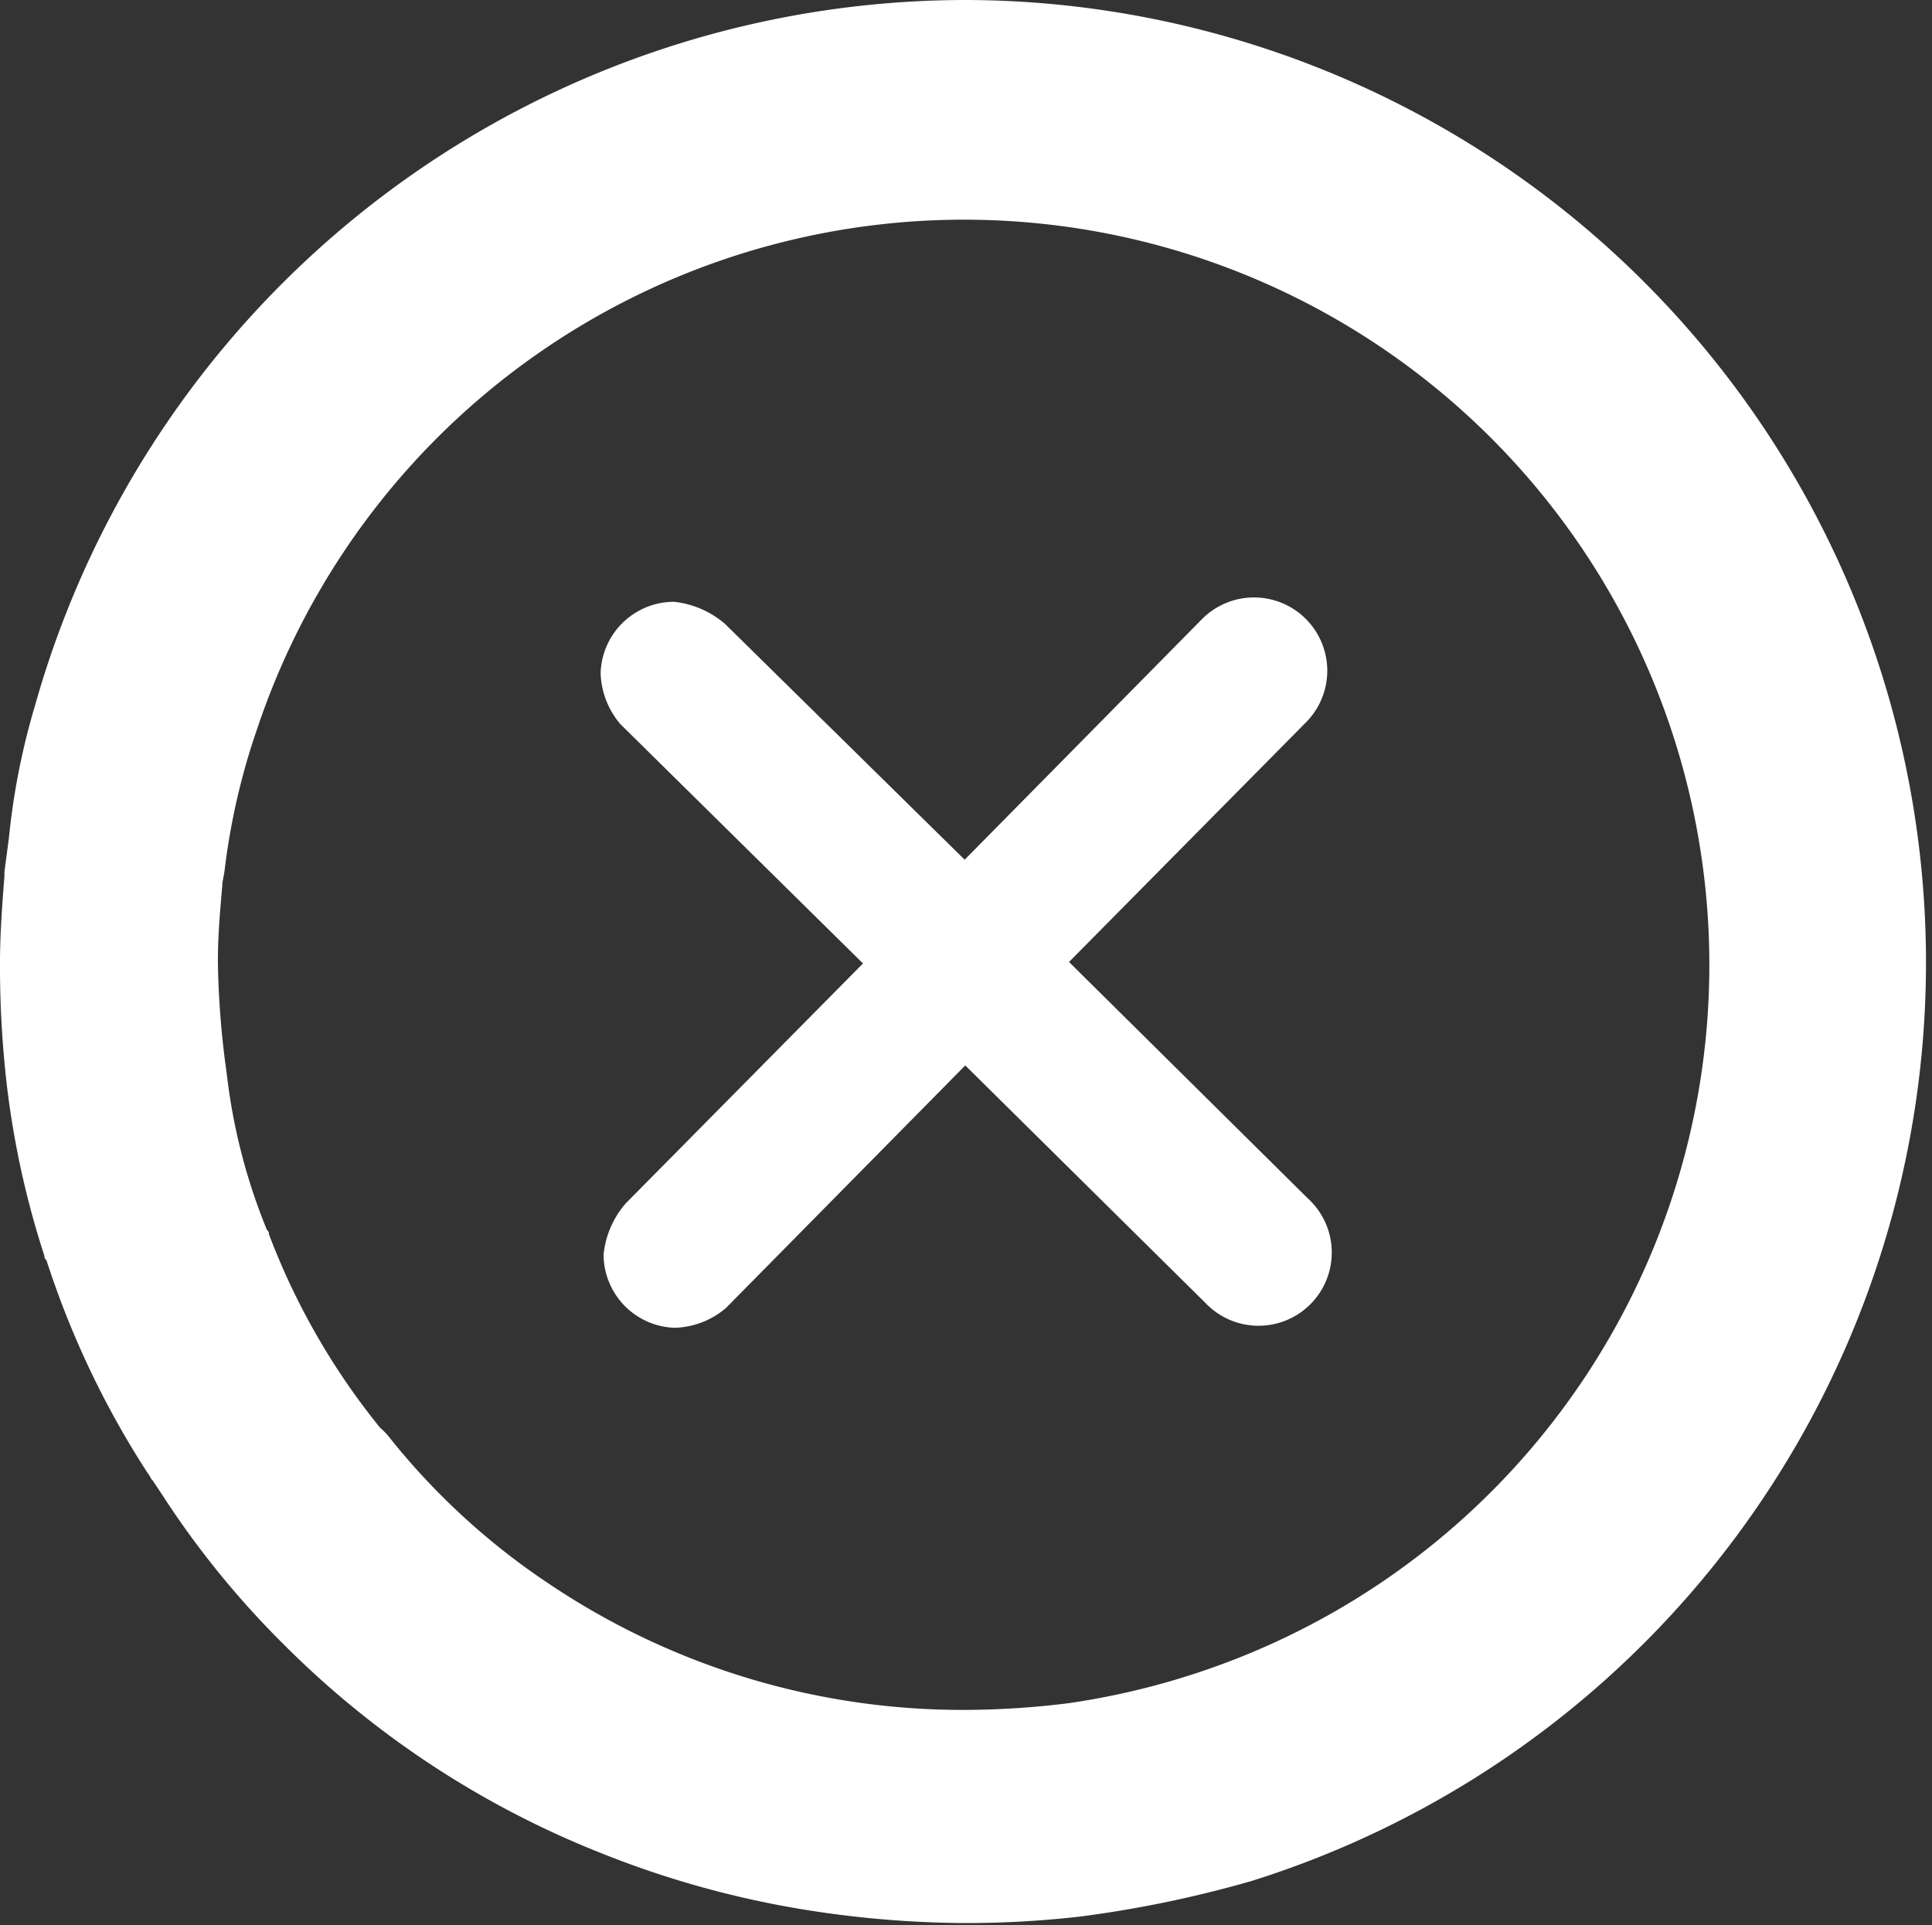 <svg xmlns="http://www.w3.org/2000/svg" viewBox="0 0 65.17 64.94"><rect x="0" y="0" width="65.17" height="64.94" fill="#333333" stroke="none"/><style>.st0{fill:white;}</style><title>Viasat_ikonas_3-15</title><path class="st0" d="M32.62,0A32.64,32.64,0,0,0,1.19,23.77a23.89,23.89,0,0,0-.89,4.5L.15,29.4v.15c-.08,1-.15,2-.15,2.92A34.76,34.76,0,0,0,.23,36.6,30,30,0,0,0,1.5,42.37c0,.07,0,.07.07.15A30.24,30.24,0,0,0,5,49.72c.07.07.07.15.15.22l.3.45A30.22,30.22,0,0,0,9.6,55.5a31.49,31.49,0,0,0,10.65,7,32.36,32.36,0,0,0,7.42,2,34.85,34.85,0,0,0,4.88.37,33.82,33.82,0,0,0,3.89-.22,39,39,0,0,0,5.78-1.2A32.47,32.47,0,0,0,32.62,0Zm8.7,56.1a25.48,25.48,0,0,1-5.25,1.35,28.73,28.73,0,0,1-3.52.23,25,25,0,0,1-13.95-4.2,23.6,23.6,0,0,1-5.55-5.1l-.15-.15-.08-.07a23.63,23.63,0,0,1-3.75-6.53c0-.07,0-.07-.07-.15a19.85,19.85,0,0,1-1.35-5.25,30.13,30.13,0,0,1-.3-3.75v-.07c0-.82.07-1.65.15-2.55v-.07l.07-.38a23,23,0,0,1,1.12-4.87A25.14,25.14,0,1,1,41.32,56.1Z"/><path class="st0" d="M36.06,32.45l8-8.09a2.47,2.47,0,0,0-3.52-3.47l-8,8.11-8.08-7.95a3.14,3.14,0,0,0-1.73-.75,2.48,2.48,0,0,0-2.47,2.4,2.78,2.78,0,0,0,.67,1.73l8.18,8.07-8,8.09a3.1,3.1,0,0,0-.75,1.73,2.48,2.48,0,0,0,2.4,2.47,2.78,2.78,0,0,0,1.73-.67l8.07-8.18,8.09,8a2.47,2.47,0,1,0,3.46-3.52Z"/></svg>